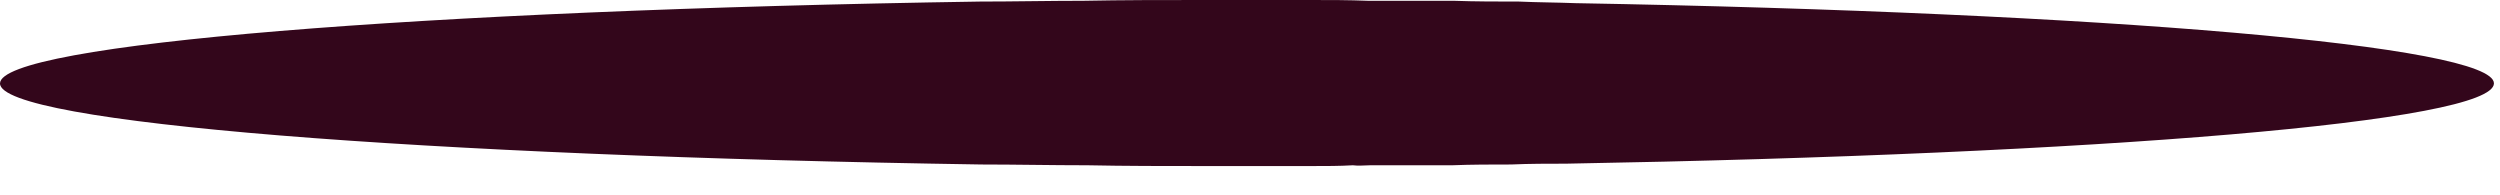 <?xml version="1.0" encoding="utf-8"?>
<svg xmlns="http://www.w3.org/2000/svg" fill="none" height="100%" overflow="visible" preserveAspectRatio="none" style="display: block;" viewBox="0 0 64 5" width="100%">
<path d="M63.845 2.134C63.845 3.122 53.773 3.948 40.093 4.19C39.63 4.19 39.165 4.19 38.683 4.211C38.179 4.211 37.676 4.211 37.172 4.231H35.077C34.936 4.231 34.775 4.251 34.633 4.231C34.291 4.251 33.948 4.251 33.585 4.251H30.825C29.818 4.251 28.81 4.251 27.844 4.231C26.916 4.231 26.011 4.211 25.122 4.211C10.758 3.989 0 3.144 0 2.136C0 1.129 10.738 0.262 25.083 0.04C25.95 0.04 26.836 0.02 27.743 0.02C28.731 -3.30475e-05 29.737 3.53039e-10 30.766 3.53039e-10H33.565C34.049 3.53039e-10 34.533 -3.30475e-05 35.017 0.02H37.211C37.777 0.04 38.34 0.04 38.883 0.04C39.367 0.062 39.851 0.062 40.334 0.081C53.872 0.321 63.845 1.168 63.845 2.134Z" fill="#33061B" id="Vector"/>
</svg>